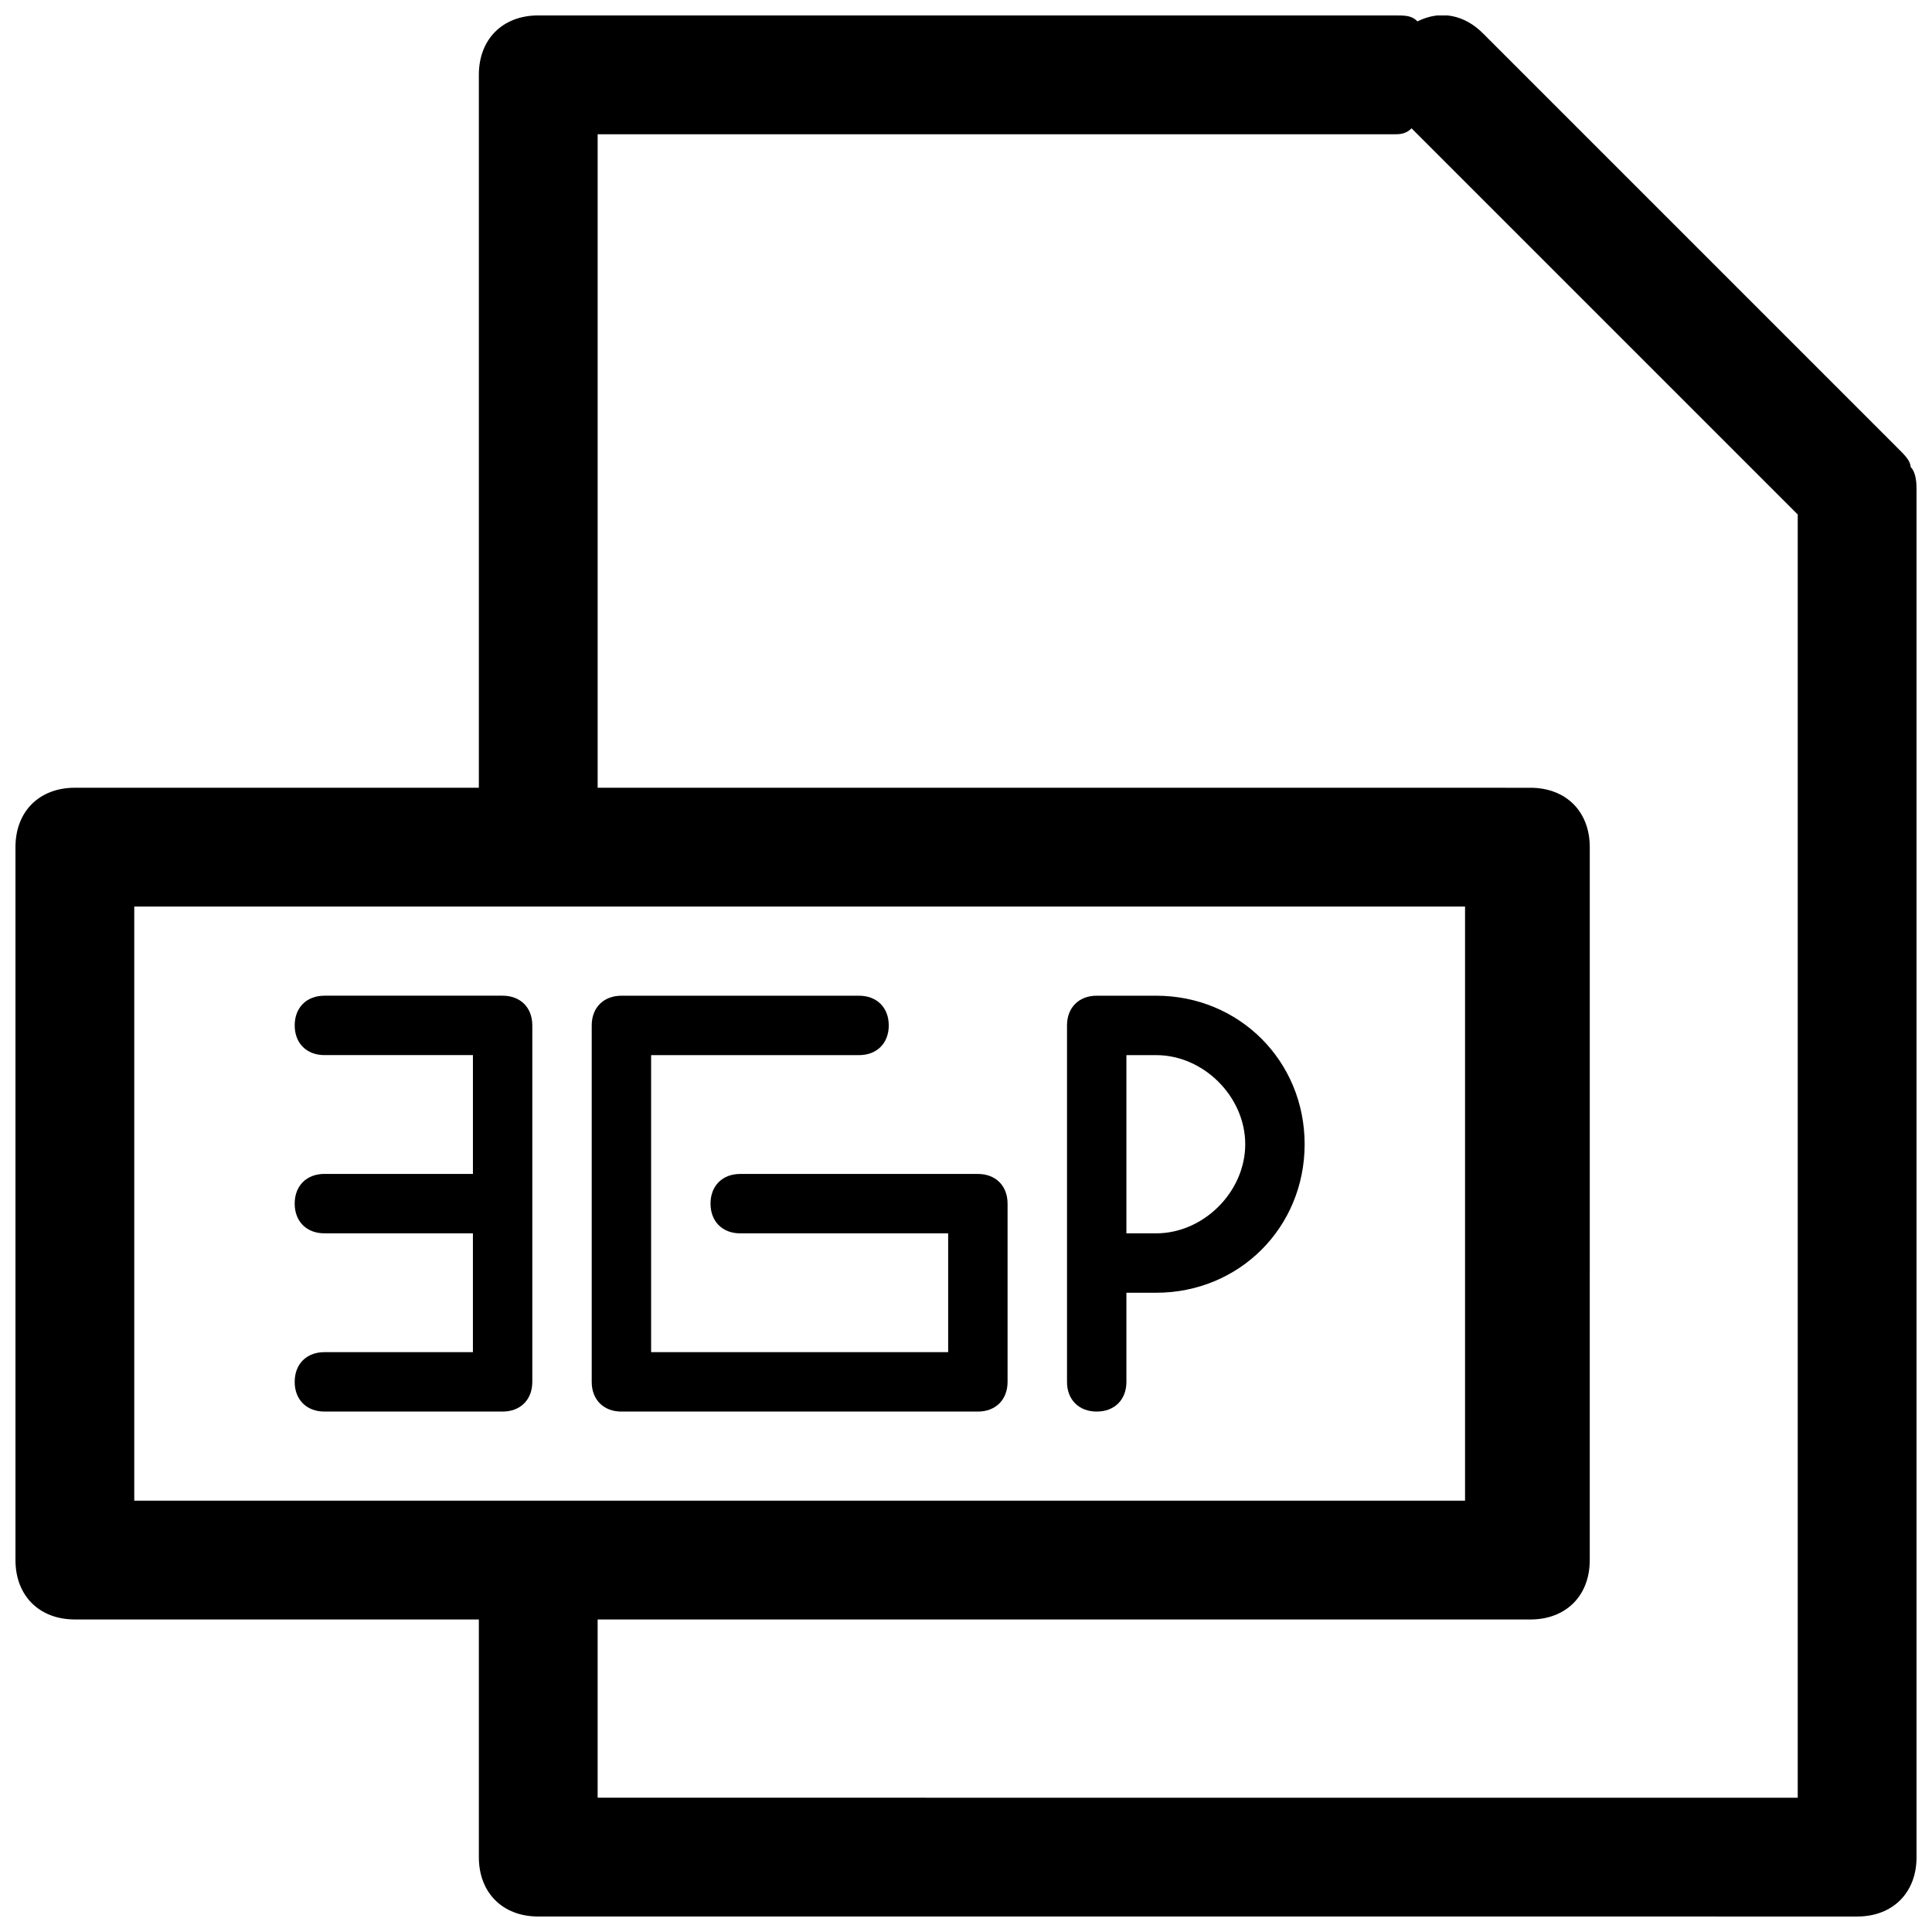 <?xml version="1.0" encoding="UTF-8"?>
<!-- The Best Svg Icon site in the world: iconSvg.co, Visit us! https://iconsvg.co -->
<svg width="800px" height="800px" version="1.1" viewBox="144 144 512 512" xmlns="http://www.w3.org/2000/svg">
 <defs>
  <clipPath id="a">
   <path d="m148.09 148.09h503.81v503.81h-503.81z"/>
  </clipPath>
 </defs>
 <g clip-path="url(#a)">
  <path d="m647.18 263.02-110.21-110.21c-4.723-4.723-11.023-6.297-17.32-3.148-1.574-1.574-3.148-1.574-6.297-1.574h-226.71c-9.445 0-15.742 6.297-15.742 15.742v188.93h-107.06c-9.445 0-15.742 6.297-15.742 15.742v188.93c0 9.445 6.297 15.742 15.742 15.742h107.06v62.977c0 9.445 6.297 15.742 15.742 15.742l349.52 0.004c9.445 0 15.742-6.297 15.742-15.742v-362.11c0-1.574 0-4.723-1.574-6.297 0-1.574-1.574-3.148-3.148-4.727zm-467.6 121.23h352.67v157.44h-352.67zm122.8 236.16v-47.23h247.18c9.445 0 15.742-6.297 15.742-15.742l0.004-188.93c0-9.445-6.297-15.742-15.742-15.742l-247.18-0.004v-173.18h210.97c1.574 0 3.148 0 4.723-1.574l102.34 102.34v340.07z"/>
 </g>
 <path d="m277.2 407.87h-47.23c-4.723 0-7.871 3.148-7.871 7.871 0 4.723 3.148 7.871 7.871 7.871h39.359v31.488h-39.363c-4.723 0-7.871 3.148-7.871 7.871s3.148 7.871 7.871 7.871h39.359v31.488l-39.359 0.004c-4.723 0-7.871 3.148-7.871 7.871 0 4.723 3.148 7.871 7.871 7.871h47.23c4.723 0 7.871-3.148 7.871-7.871v-94.461c0.004-4.727-3.144-7.875-7.867-7.875z"/>
 <path d="m308.68 518.08h94.465c4.723 0 7.871-3.148 7.871-7.871v-47.23c0-4.723-3.148-7.871-7.871-7.871h-62.977c-4.723 0-7.871 3.148-7.871 7.871 0 4.723 3.148 7.871 7.871 7.871h55.105v31.488h-78.719v-78.719h55.105c4.723 0 7.871-3.148 7.871-7.871s-3.148-7.871-7.871-7.871h-62.977c-4.723 0-7.871 3.148-7.871 7.871v94.465c-0.004 4.719 3.144 7.867 7.867 7.867z"/>
 <path d="m434.64 518.08c4.723 0 7.871-3.148 7.871-7.871v-23.617h7.871c22.043 0 39.359-17.32 39.359-39.359 0-22.043-17.32-39.359-39.359-39.359h-15.742c-4.723 0-7.871 3.148-7.871 7.871v94.465c-0.004 4.723 3.148 7.871 7.871 7.871zm39.359-70.848c0 12.594-11.02 23.617-23.617 23.617h-7.871v-47.23h7.871c12.598-0.004 23.617 11.02 23.617 23.613z"/>
</svg>